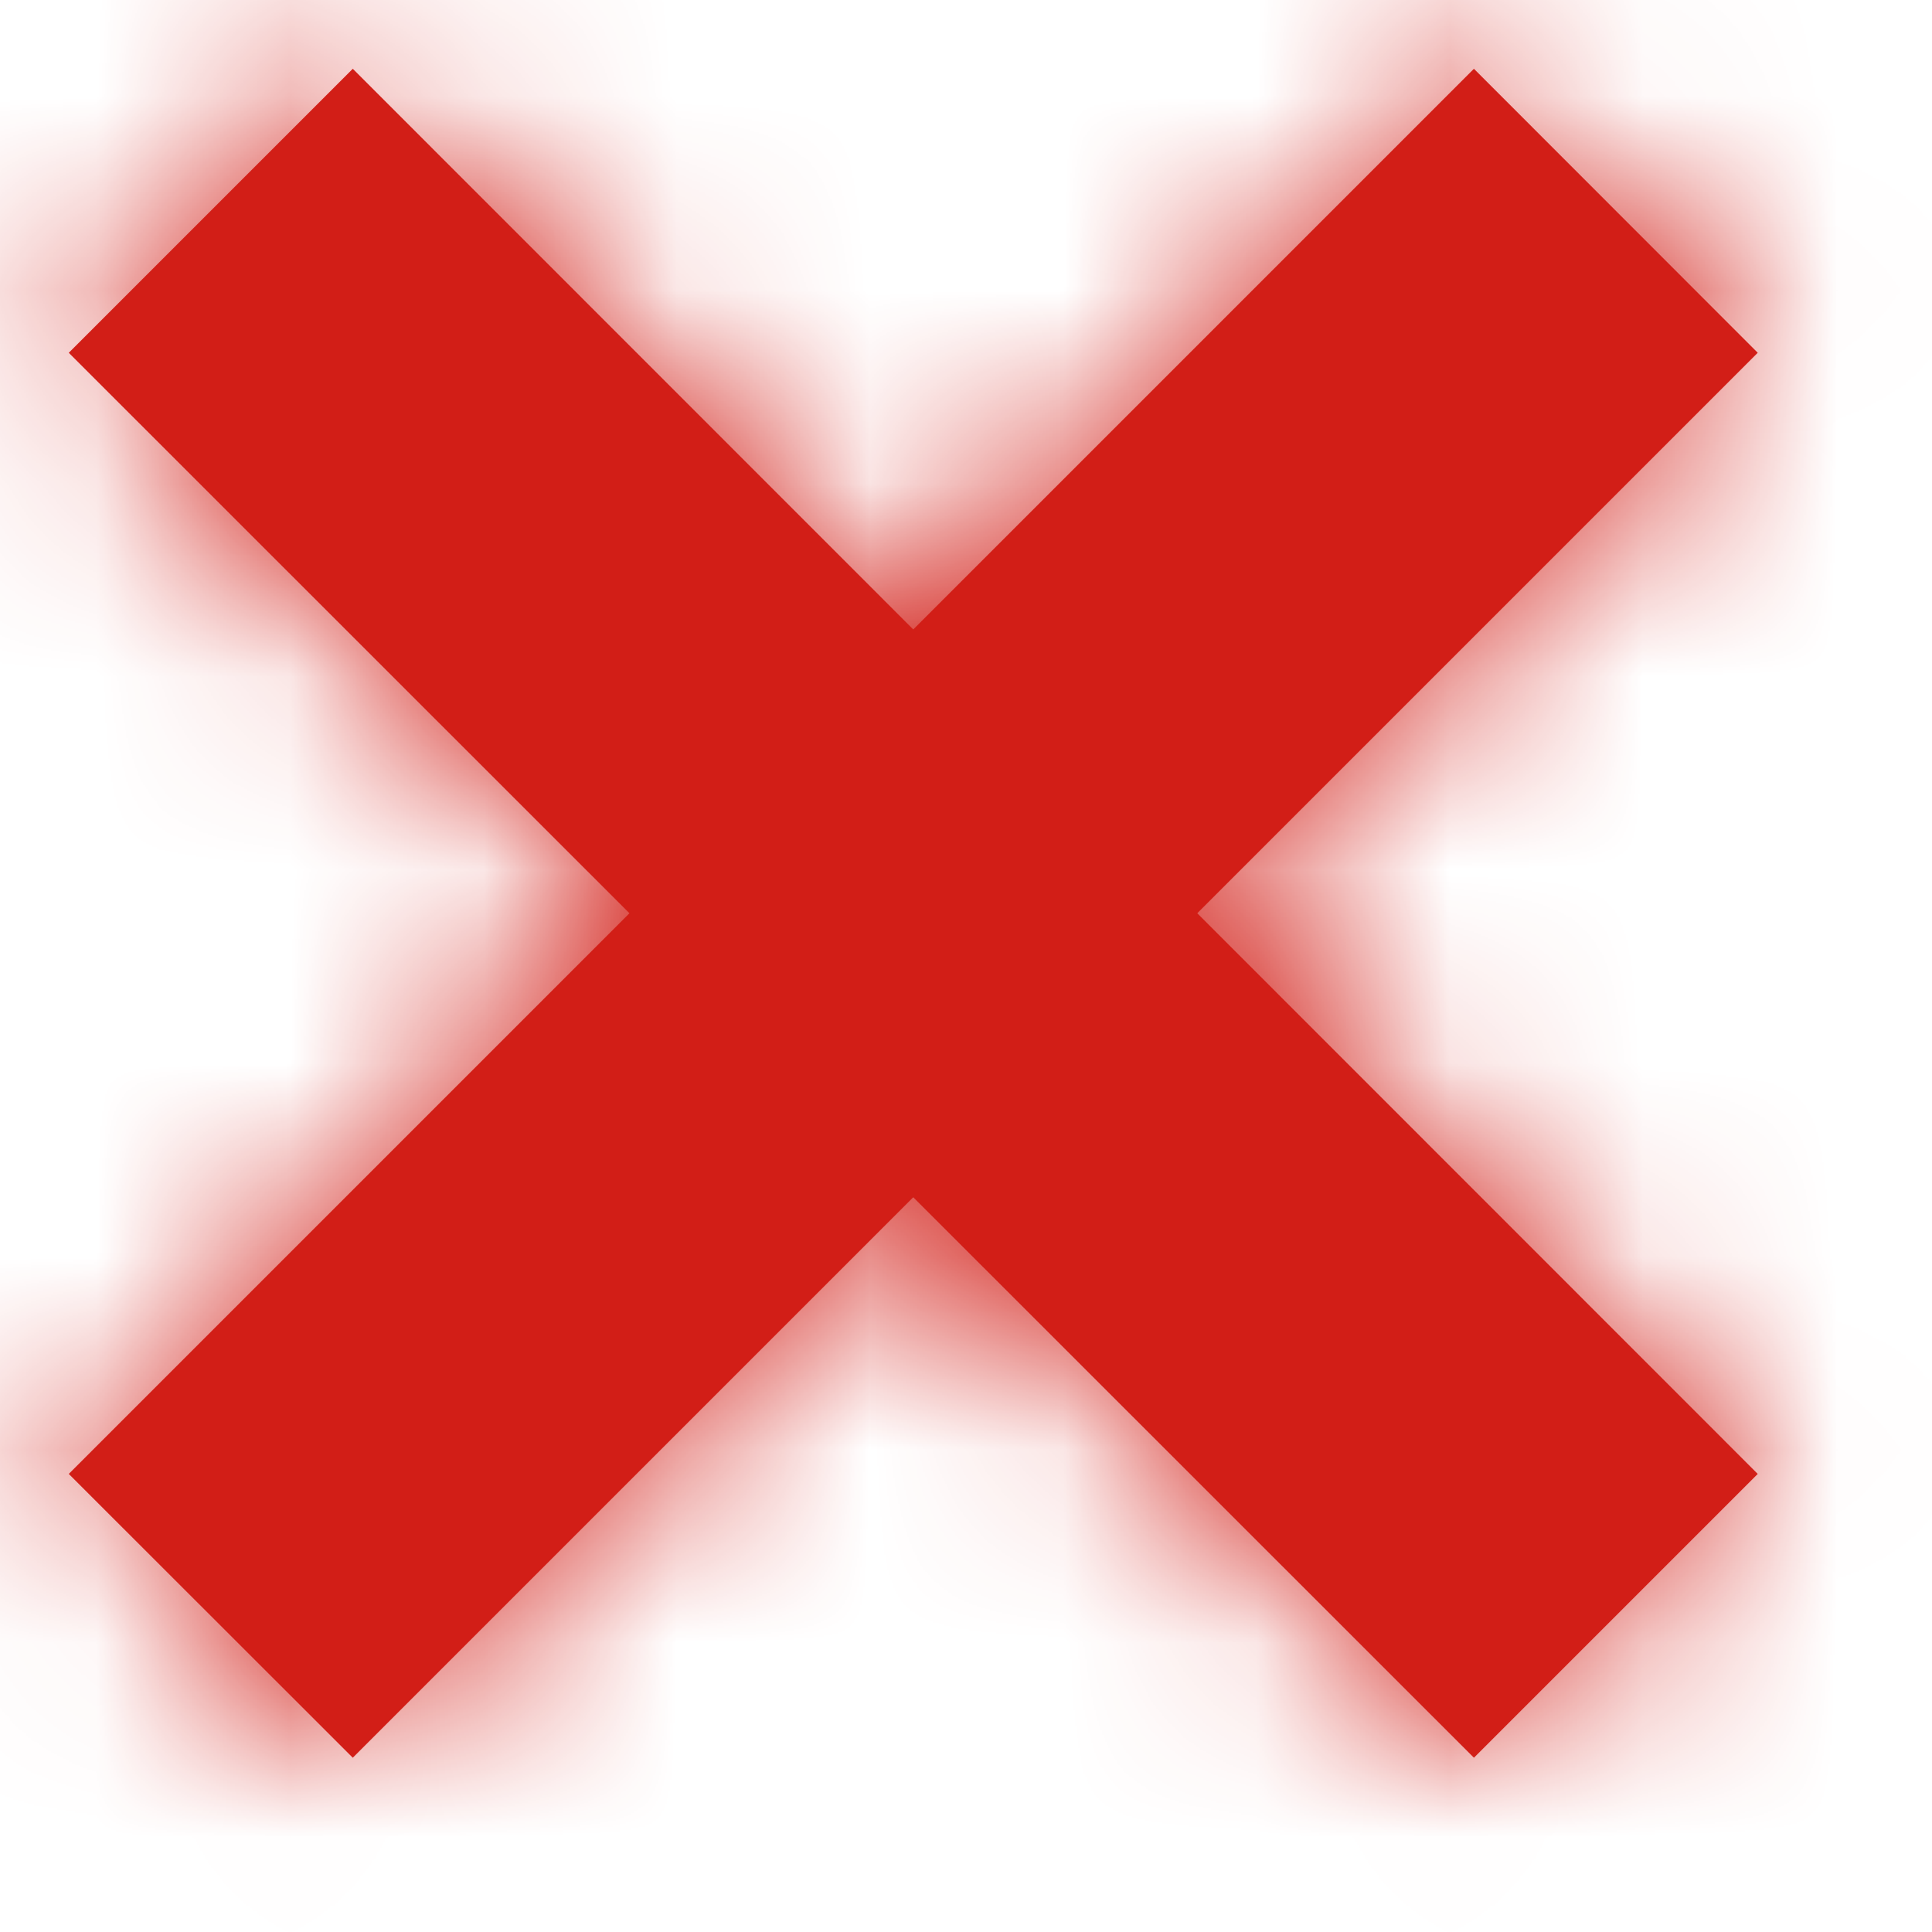 <?xml version="1.0" encoding="UTF-8"?>
<svg width="10px" height="10px" viewBox="0 0 10 10" version="1.1" xmlns="http://www.w3.org/2000/svg" xmlns:xlink="http://www.w3.org/1999/xlink">
    <!-- Generator: Sketch 55.2 (78181) - https://sketchapp.com -->
    <title>icon/arrow/top</title>
    <desc>Created with Sketch.</desc>
    <defs>
        <path d="M24.727,23.258 L27.629,20.356 L29.098,21.826 L26.197,24.727 L29.098,27.629 L27.629,29.098 L24.727,26.197 L21.826,29.098 L20.356,27.629 L23.258,24.727 L20.356,21.826 L21.826,20.356 L24.727,23.258 Z" id="path-1"></path>
    </defs>
    <g id="🍷-D_tiopepe-" stroke="none" stroke-width="1" fill="none" fill-rule="evenodd">
        <g id="DA_nav_level3A" transform="translate(-1298, -544)">
            <g id="Más_de_TioPepe" transform="translate(0, 515)">
                <g id="icon/close" transform="translate(1278, 9)">
                    <mask id="mask-2" fill="white">
                        <use xlink:href="#path-1"></use>
                    </mask>
                    <use id="Path" fill="#D21E17" fill-rule="nonzero" xlink:href="#path-1"></use>
                    <g id="color/1_red" mask="url(#mask-2)" fill="#D21E17" fill-rule="evenodd">
                        <rect id="Rectangle" x="0" y="0" width="48" height="48"></rect>
                    </g>
                </g>
            </g>
        </g>
    </g>
</svg>